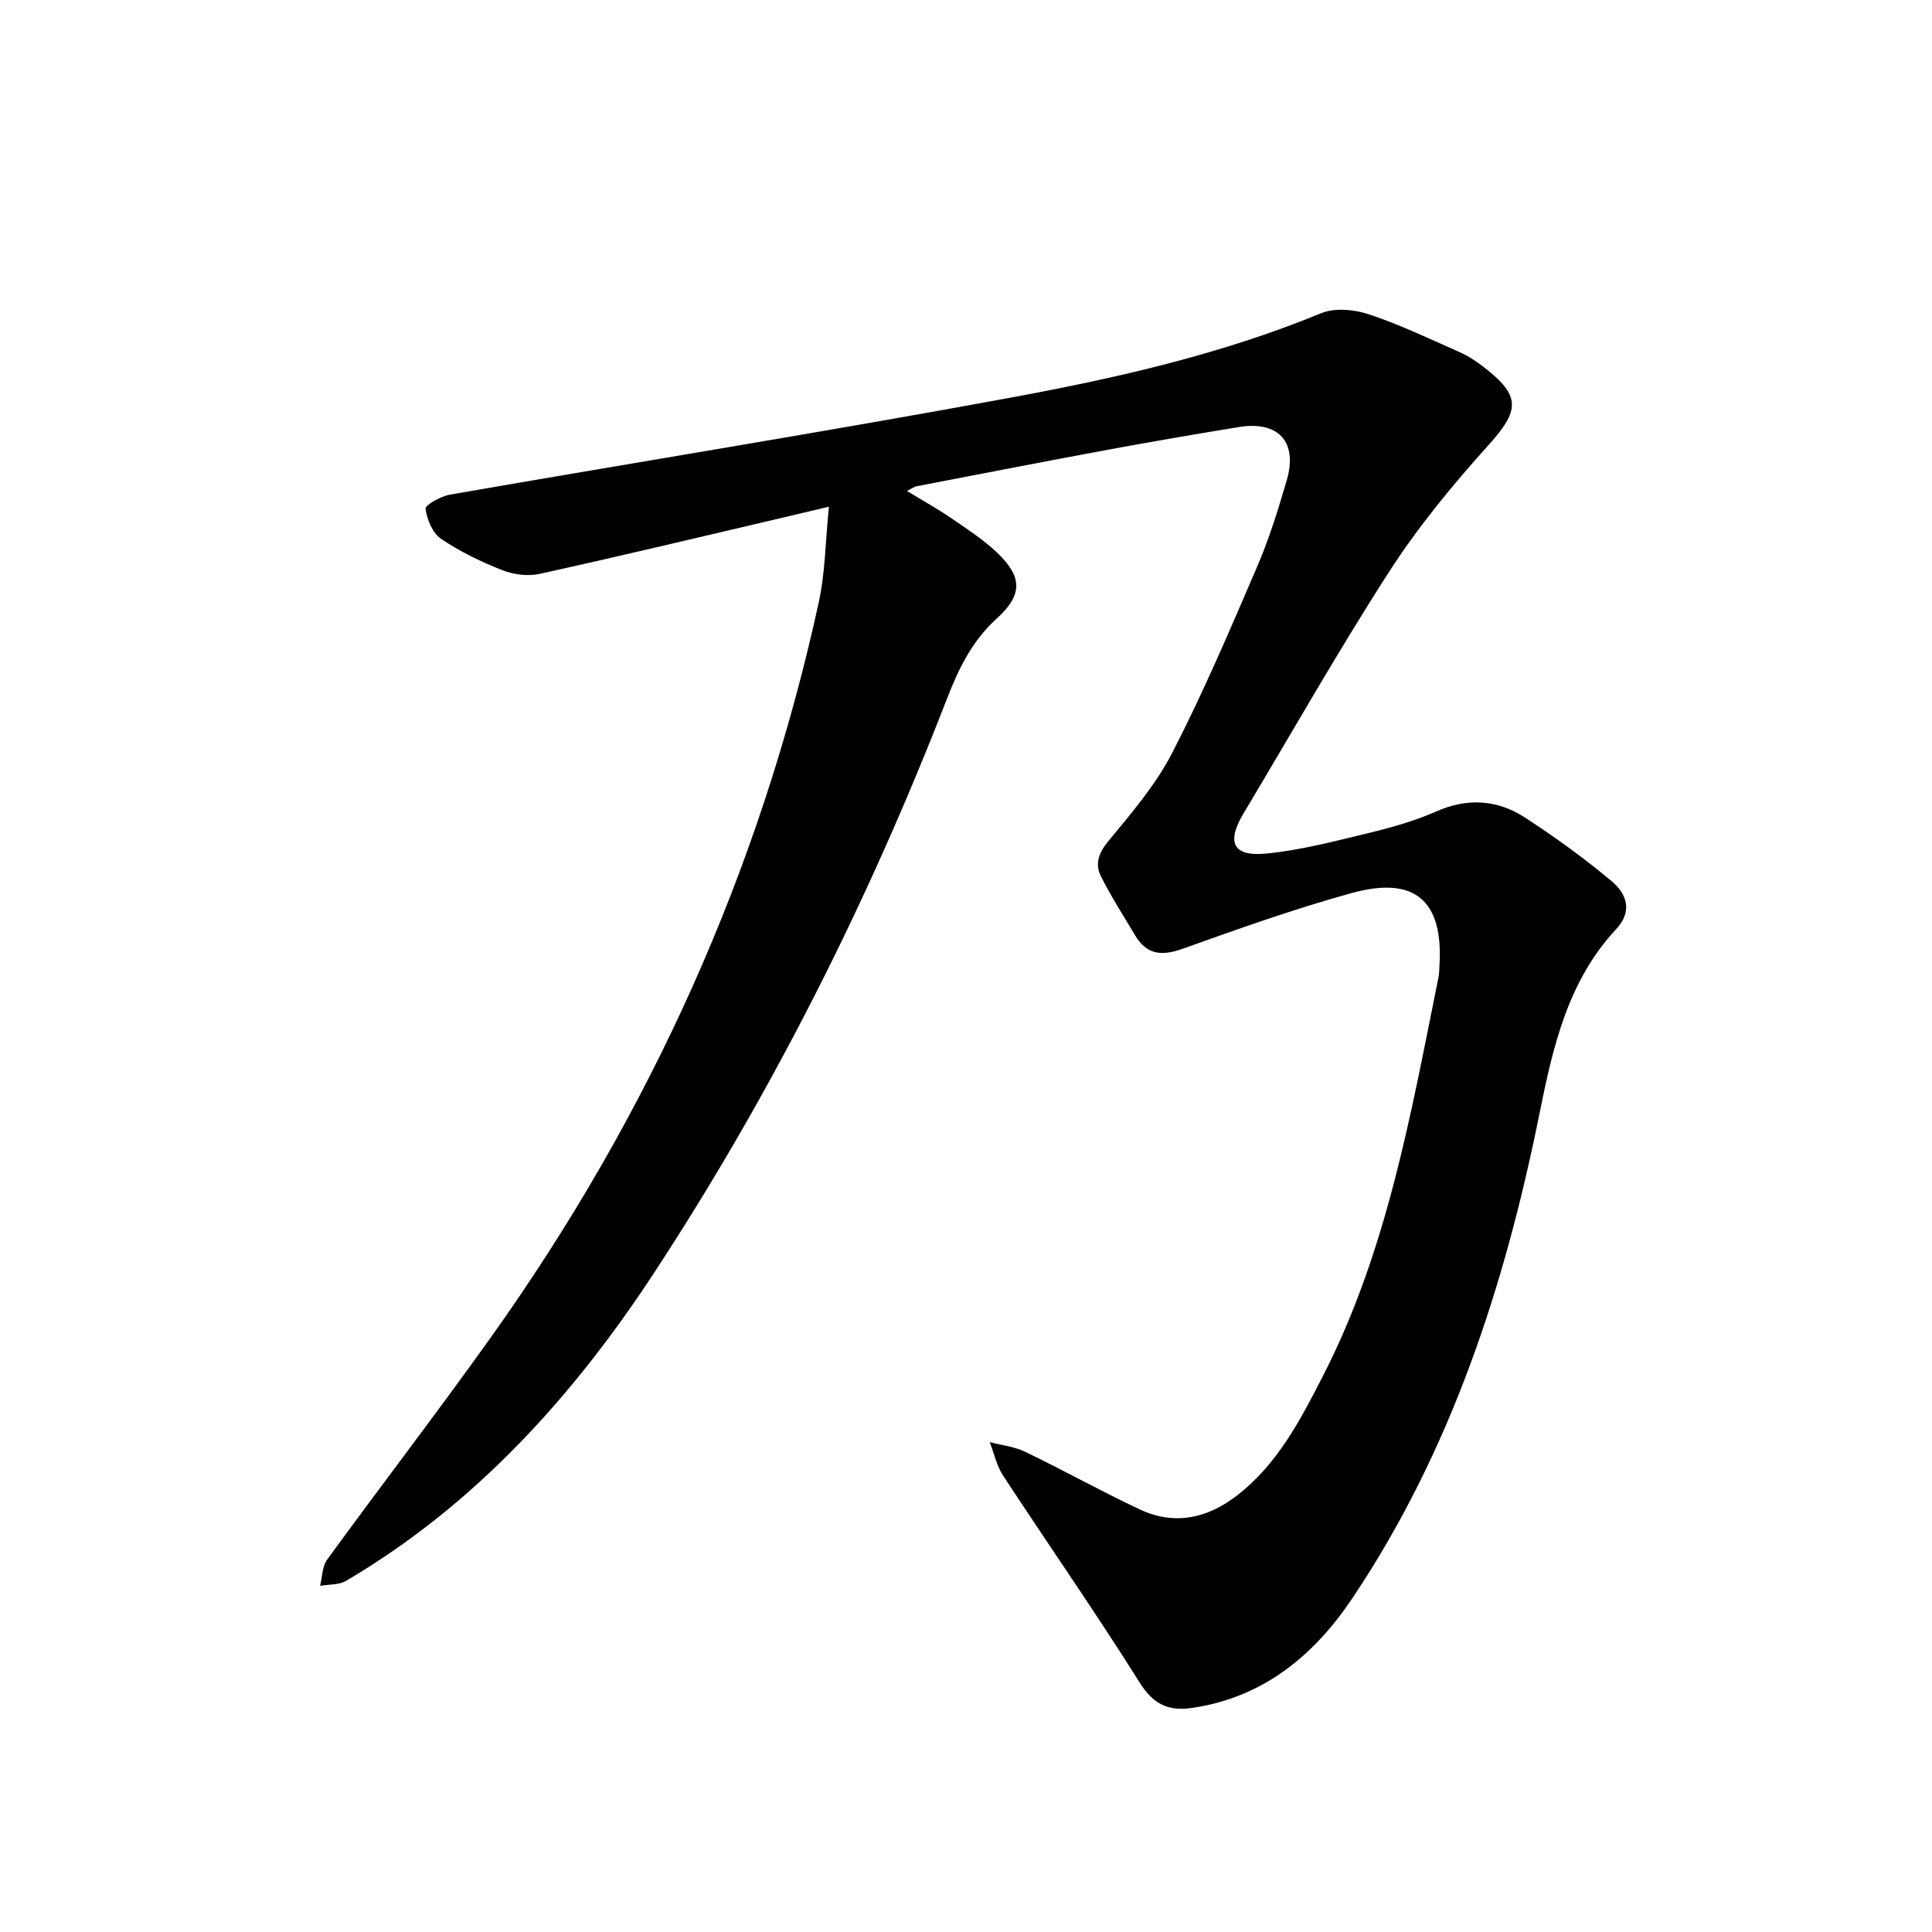 <svg enable-background="new 0 0 400 400" viewBox="0 0 400 400" xmlns="http://www.w3.org/2000/svg"><path d="m187.77 101.64c3.38 2.06 6.35 3.71 9.13 5.61 3.26 2.23 6.62 4.41 9.47 7.1 5.29 5.01 5.46 8.75.04 13.66-5.16 4.68-7.93 10.41-10.37 16.71-16.17 41.67-36.15 81.49-60.64 118.84-16.72 25.5-37.02 47.99-63.74 63.73-1.49.88-3.58.72-5.39 1.04.46-1.83.43-4.03 1.47-5.44 11.2-15.38 22.8-30.47 33.85-45.95 32.92-46.14 55.83-96.82 67.93-152.25 1.33-6.1 1.36-12.49 2.1-19.78-4.56 1.08-8 1.89-11.43 2.7-16.15 3.78-32.29 7.65-48.49 11.21-2.43.53-5.4.14-7.74-.79-4.39-1.73-8.75-3.83-12.64-6.47-1.76-1.19-2.93-4-3.21-6.22-.1-.79 3.15-2.6 5.05-2.93 38.66-6.73 77.42-12.95 116.01-20.07 21.88-4.04 43.63-8.96 64.38-17.5 2.83-1.16 6.87-.76 9.91.25 6.43 2.14 12.6 5.1 18.81 7.85 1.72.76 3.34 1.84 4.84 2.99 7.87 6.05 7.55 9.03 1.03 16.26-7.39 8.2-14.5 16.84-20.48 26.1-10.57 16.39-20.19 33.39-30.21 50.13-3.56 5.95-2.22 8.95 4.59 8.31 7.17-.68 14.25-2.56 21.28-4.25 4.75-1.15 9.54-2.49 13.99-4.46 6.55-2.9 12.74-2.46 18.49 1.29 6.19 4.04 12.24 8.4 17.9 13.15 3.02 2.54 4.43 6.13.91 9.91-9.98 10.71-13.07 24.25-15.85 38.06-7.18 35.68-18.31 69.95-38.77 100.47-7.87 11.75-18.37 20.53-33.14 22.7-4.94.73-8.04-.7-10.9-5.25-9.1-14.49-18.9-28.54-28.28-42.86-1.33-2.04-1.86-4.6-2.76-6.92 2.45.65 5.08.92 7.33 2 7.98 3.85 15.73 8.18 23.74 11.94 7.15 3.36 13.96 1.87 20.07-2.84 8.44-6.49 13.2-15.71 17.9-24.89 13.28-25.92 18.17-54.28 23.87-82.41.16-.77.15-1.58.2-2.37.85-13.5-5.02-18.73-18.19-15.1-11.85 3.27-23.47 7.42-35.06 11.56-4.28 1.53-7.38 1.18-9.74-2.78-2.42-4.06-4.99-8.05-7.1-12.26-1.27-2.54-.49-4.81 1.54-7.27 4.79-5.8 9.81-11.65 13.22-18.27 6.45-12.53 11.99-25.53 17.56-38.49 2.5-5.8 4.39-11.9 6.16-17.97 2.32-7.95-1.74-12.35-9.94-11-9.05 1.48-18.1 3.03-27.12 4.7-13.22 2.45-26.42 5.02-39.62 7.56-.4.08-.76.37-1.96.96z"/></svg>